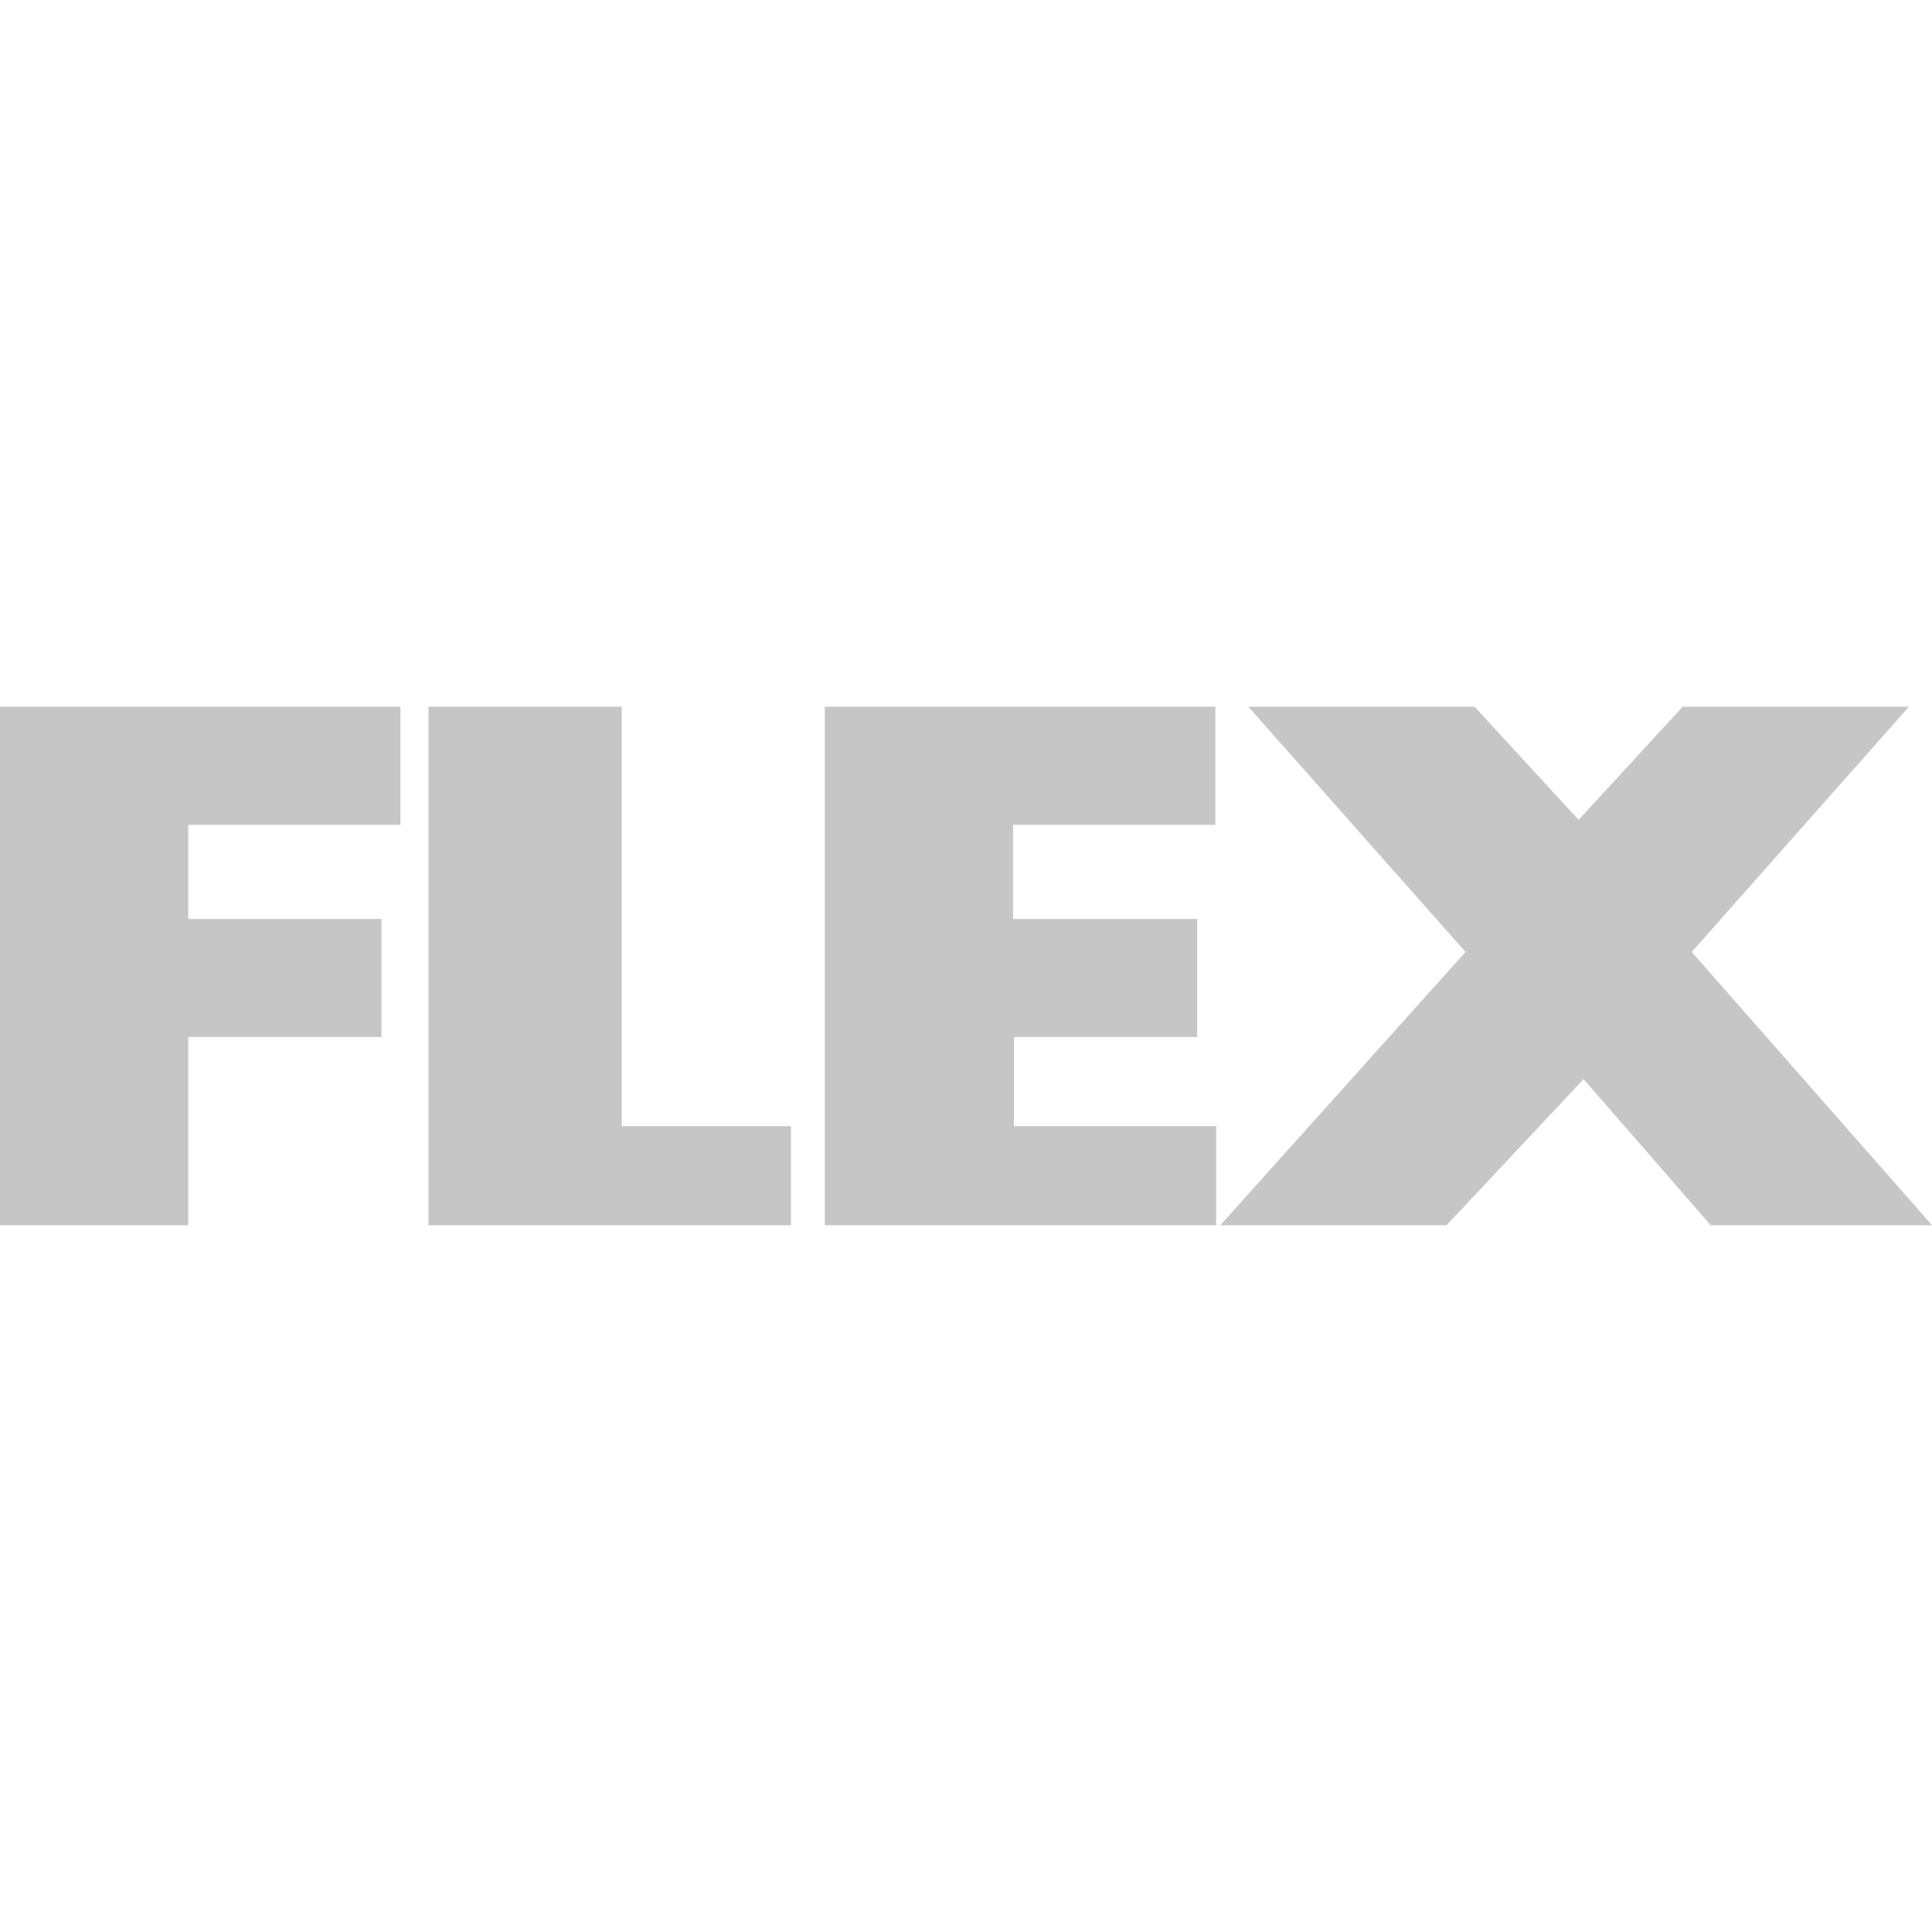 <?xml version="1.0" encoding="utf-8"?>
<!-- Generator: Adobe Illustrator 25.4.6, SVG Export Plug-In . SVG Version: 6.00 Build 0)  -->
<svg version="1.1" id="Ebene_1" xmlns="http://www.w3.org/2000/svg" xmlns:xlink="http://www.w3.org/1999/xlink" x="0px" y="0px"
	 viewBox="0 0 234 234" style="enable-background:new 0 0 234 234;" xml:space="preserve">
<style type="text/css">
	.st0{fill:#C6C6C6;}
</style>
<path class="st0" d="M0,85.6h48.5v14.3H22.8v11.4h23.4v14.3H22.8v22.8H0V85.6z M51.9,85.6v62.8h43.9v-12H75.3V85.6H51.9z M99.9,85.6
	v62.8h47.4v-12h-24.5v-10.8H145v-14.3h-22.3V99.9h24.5V85.6H99.9z M151.2,85.6l26.3,29.7l-29.7,33.1h27.4l16.6-17.7l15.4,17.7H234
	l-29.1-33.1l26.3-29.7h-27.4l-12.6,13.7l-12.6-13.7H151.2z"/>
</svg>
